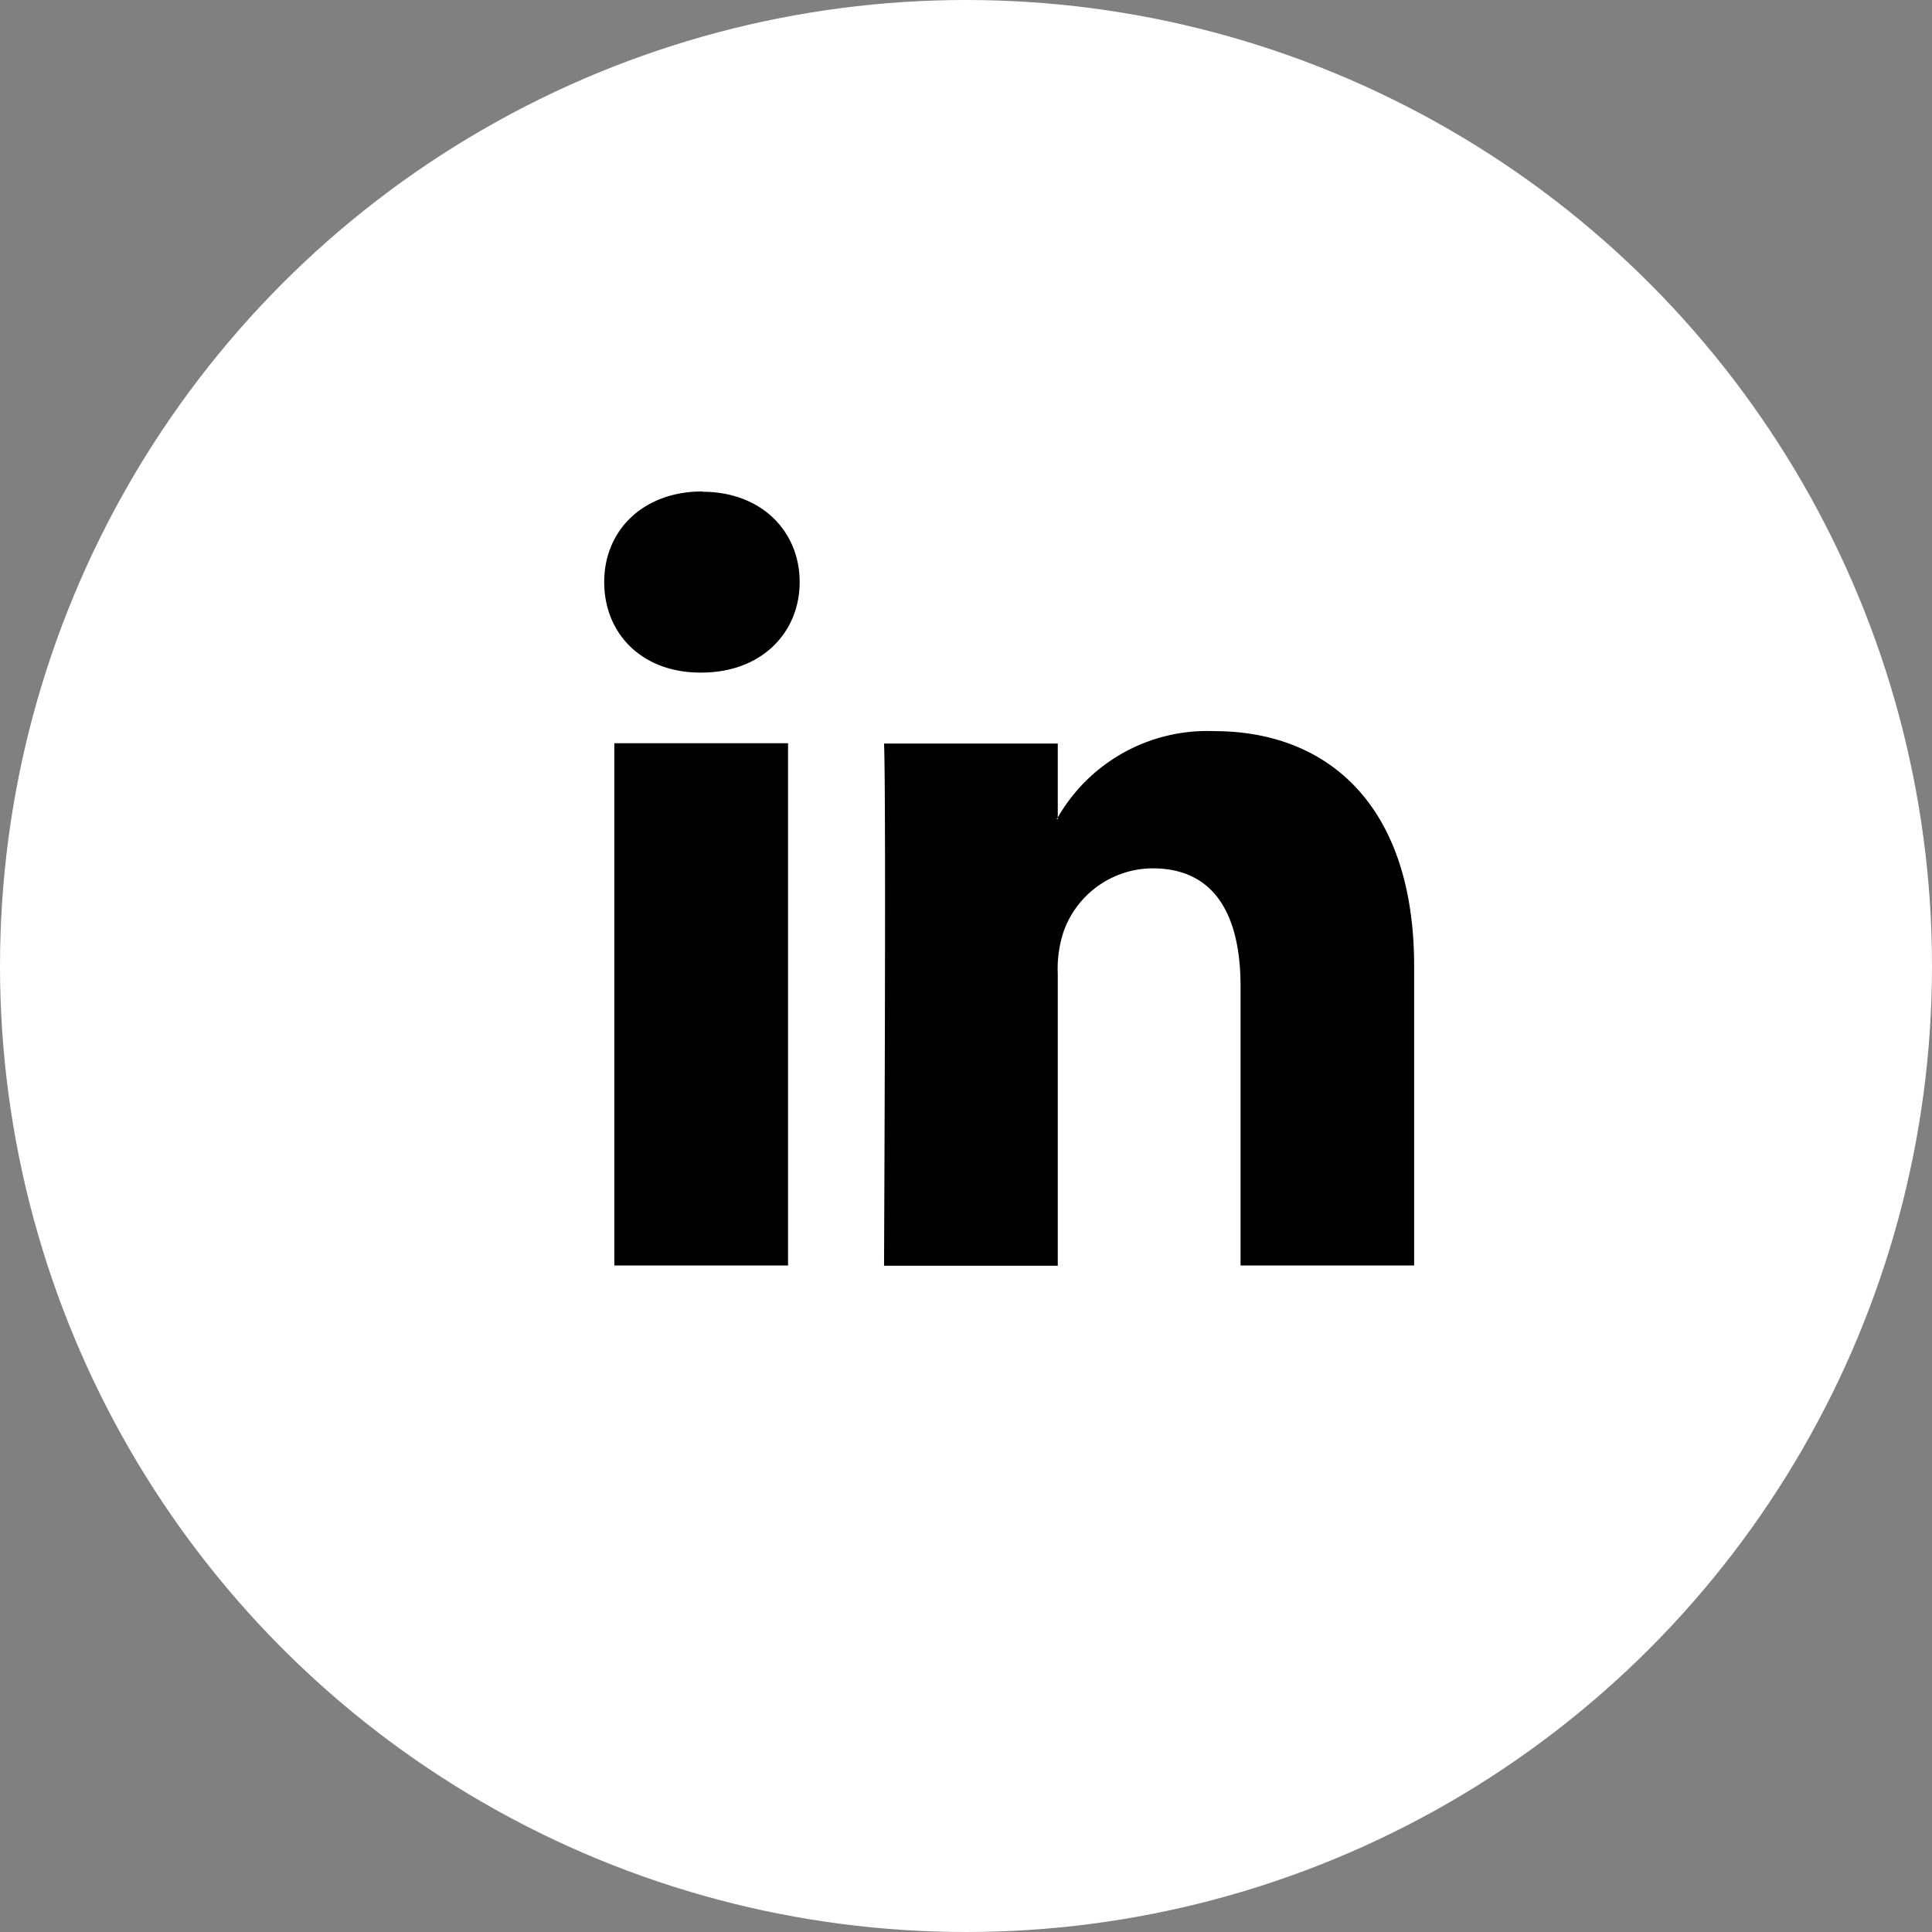 <svg id="Layer_1" data-name="Layer 1" xmlns="http://www.w3.org/2000/svg" viewBox="0 0 128 128"><rect x="0" y="0" width="128" height="128" fill="#808080" stroke="none"/><defs><style>.cls-1{fill:#fff}</style></defs><title>social-in</title><circle class="cls-1" cx="64" cy="64" r="64"/><path id="LinkedIn" d="M579.69 326v19.84h-11.5v-18.49c0-4.65-1.66-7.82-5.83-7.82a6.29 6.29 0 0 0-5.9 4.21 7.87 7.87 0 0 0-.38 2.8v19.32h-11.51s.15-31.35 0-34.6h11.51v4.9l-.08.11h.08v-.11a11.42 11.42 0 0 1 10.37-5.72c7.55 0 13.24 4.95 13.24 15.56zm-47.15-31.44c-3.94 0-6.51 2.58-6.51 6s2.5 6 6.36 6h.08c4 0 6.51-2.66 6.51-6s-2.51-5.98-6.45-5.98zm-5.83 51.28h11.5v-34.6H526.7v34.6z" transform="translate(-486 -262)"/></svg>